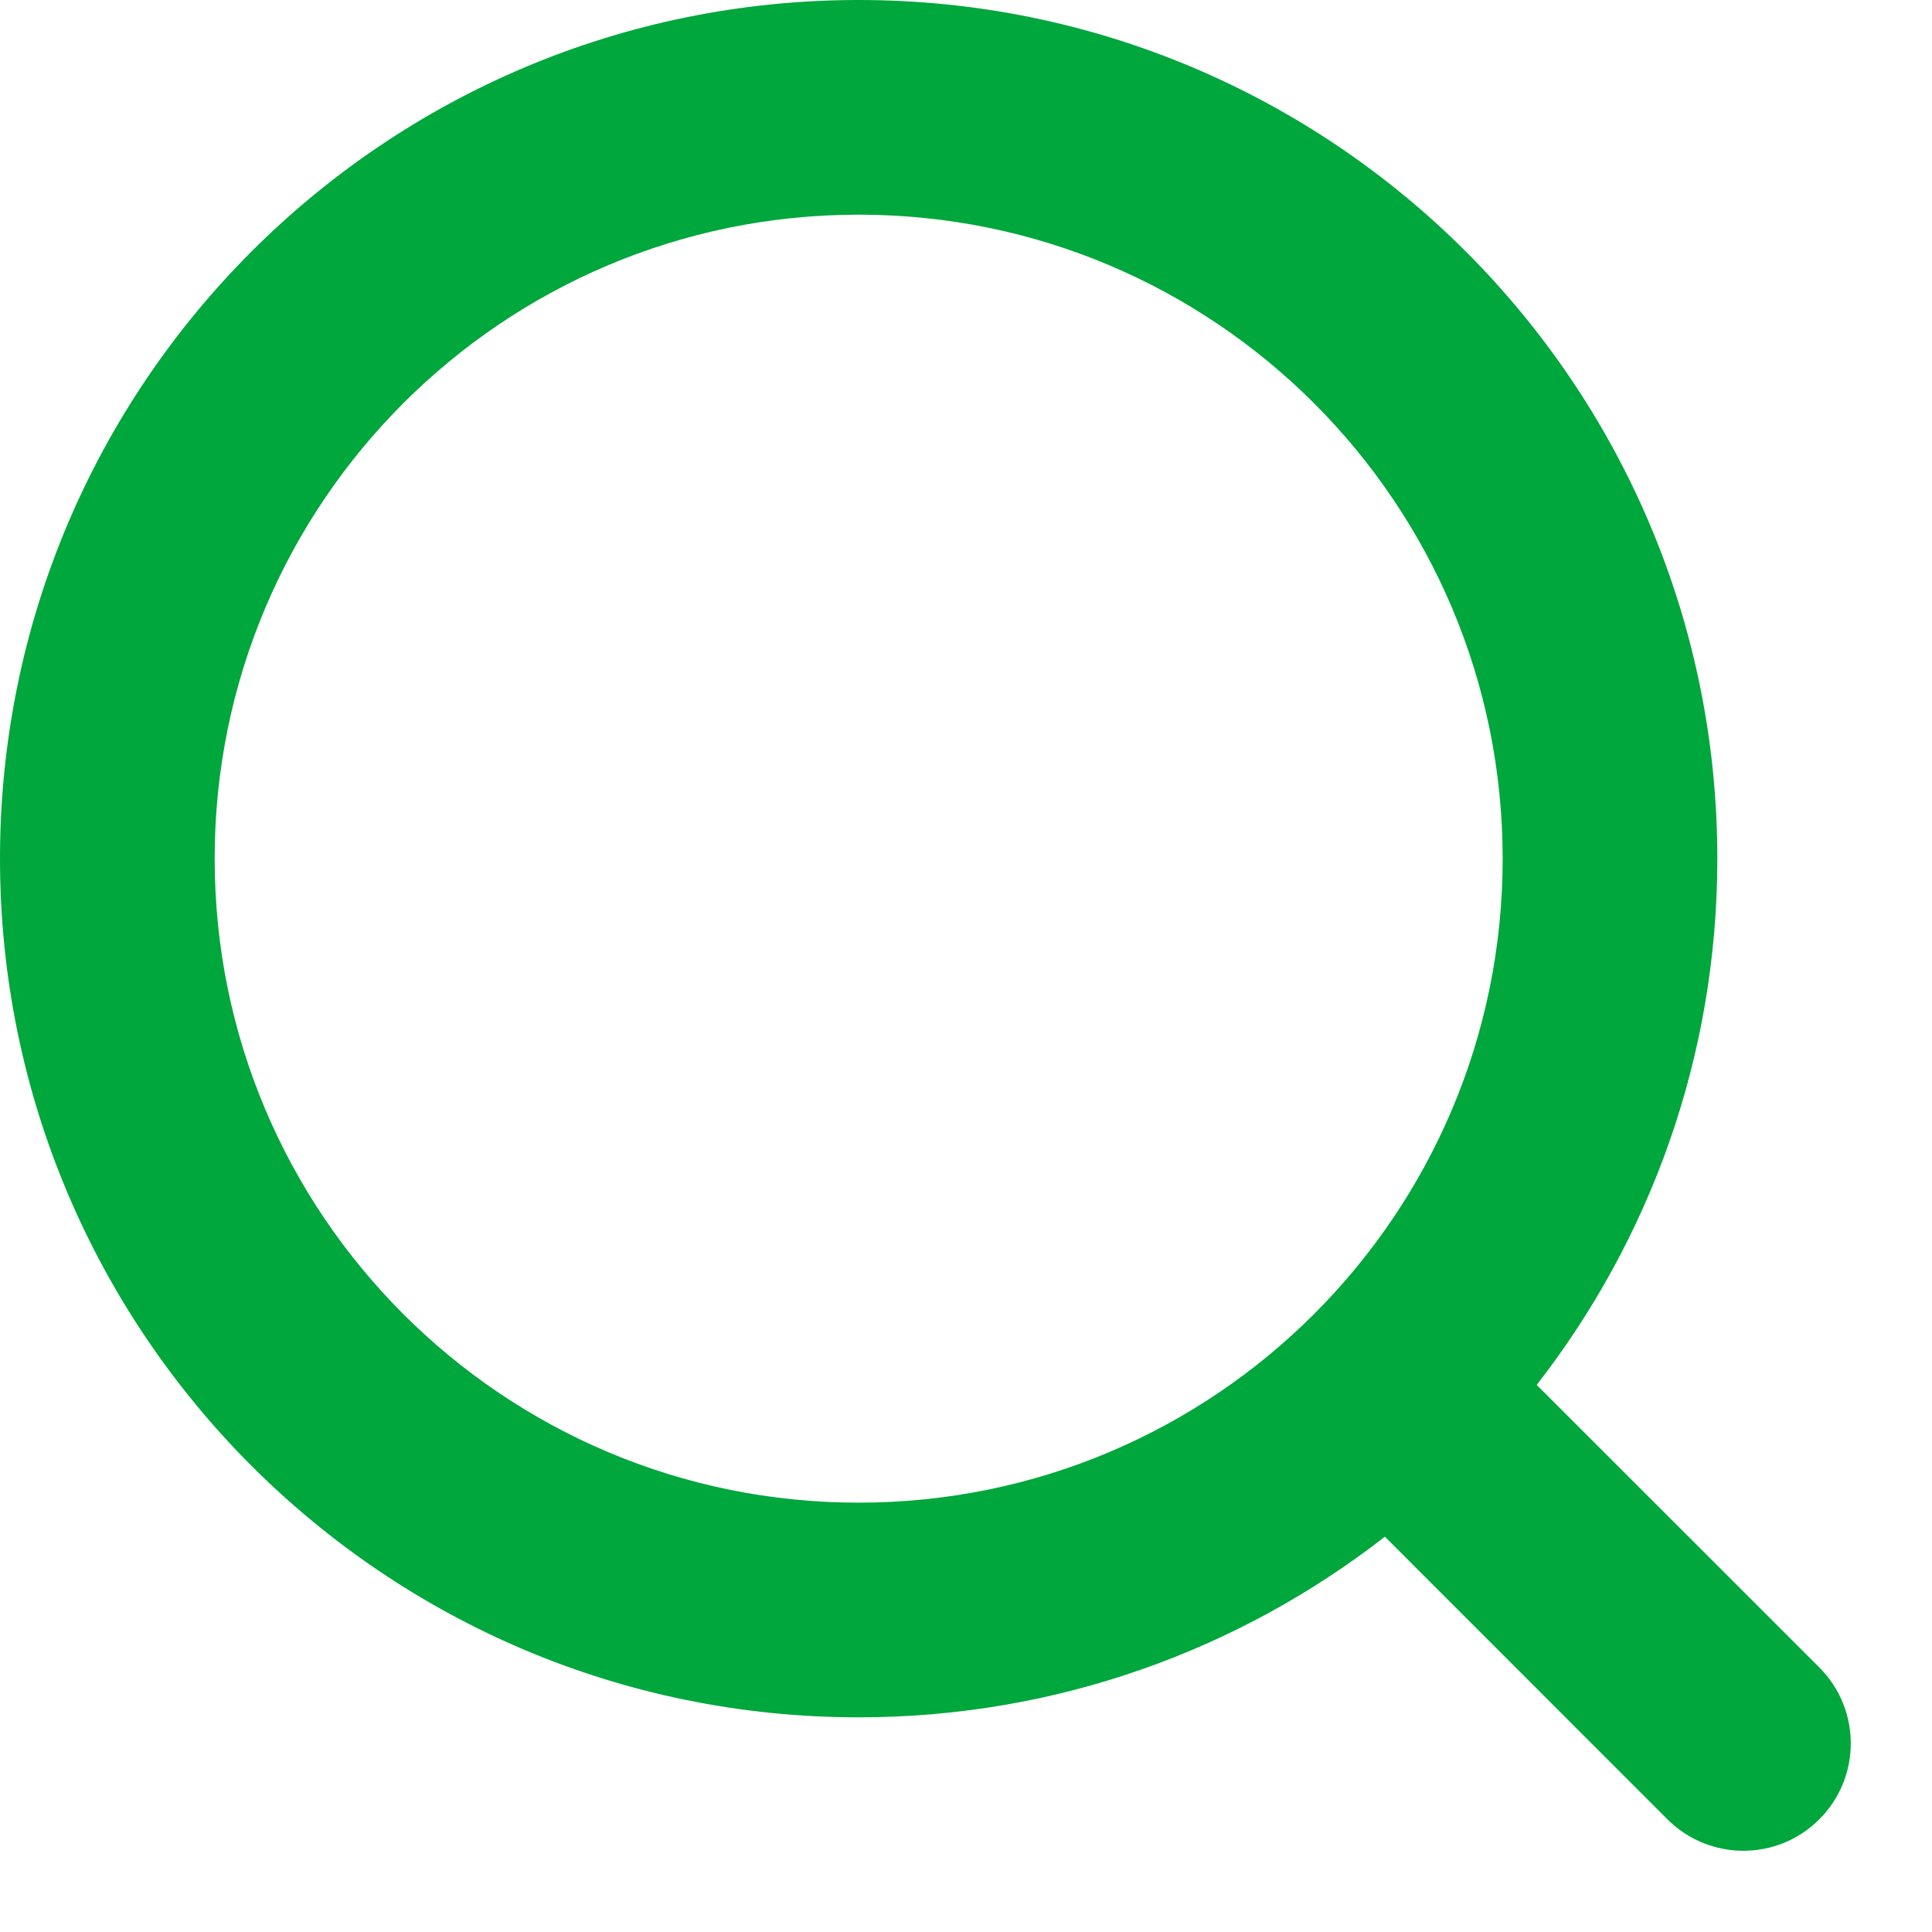 <svg width="18" height="18" viewBox="0 0 18 18" fill="none" xmlns="http://www.w3.org/2000/svg">
<path d="M8 0C12.418 0 16 3.582 16 8C16 9.849 15.37 11.549 14.317 12.903L16.95 15.535C17.341 15.926 17.341 16.56 16.95 16.95C16.56 17.341 15.926 17.341 15.535 16.95L12.903 14.317C11.549 15.37 9.849 16 8 16C3.582 16 0 12.418 0 8C0 3.582 3.582 0 8 0ZM8 2C4.686 2 2 4.686 2 8C2 11.314 4.686 14 8 14C11.314 14 14 11.314 14 8C14 4.686 11.314 2 8 2Z" fill="#00a73c"/>
</svg>
